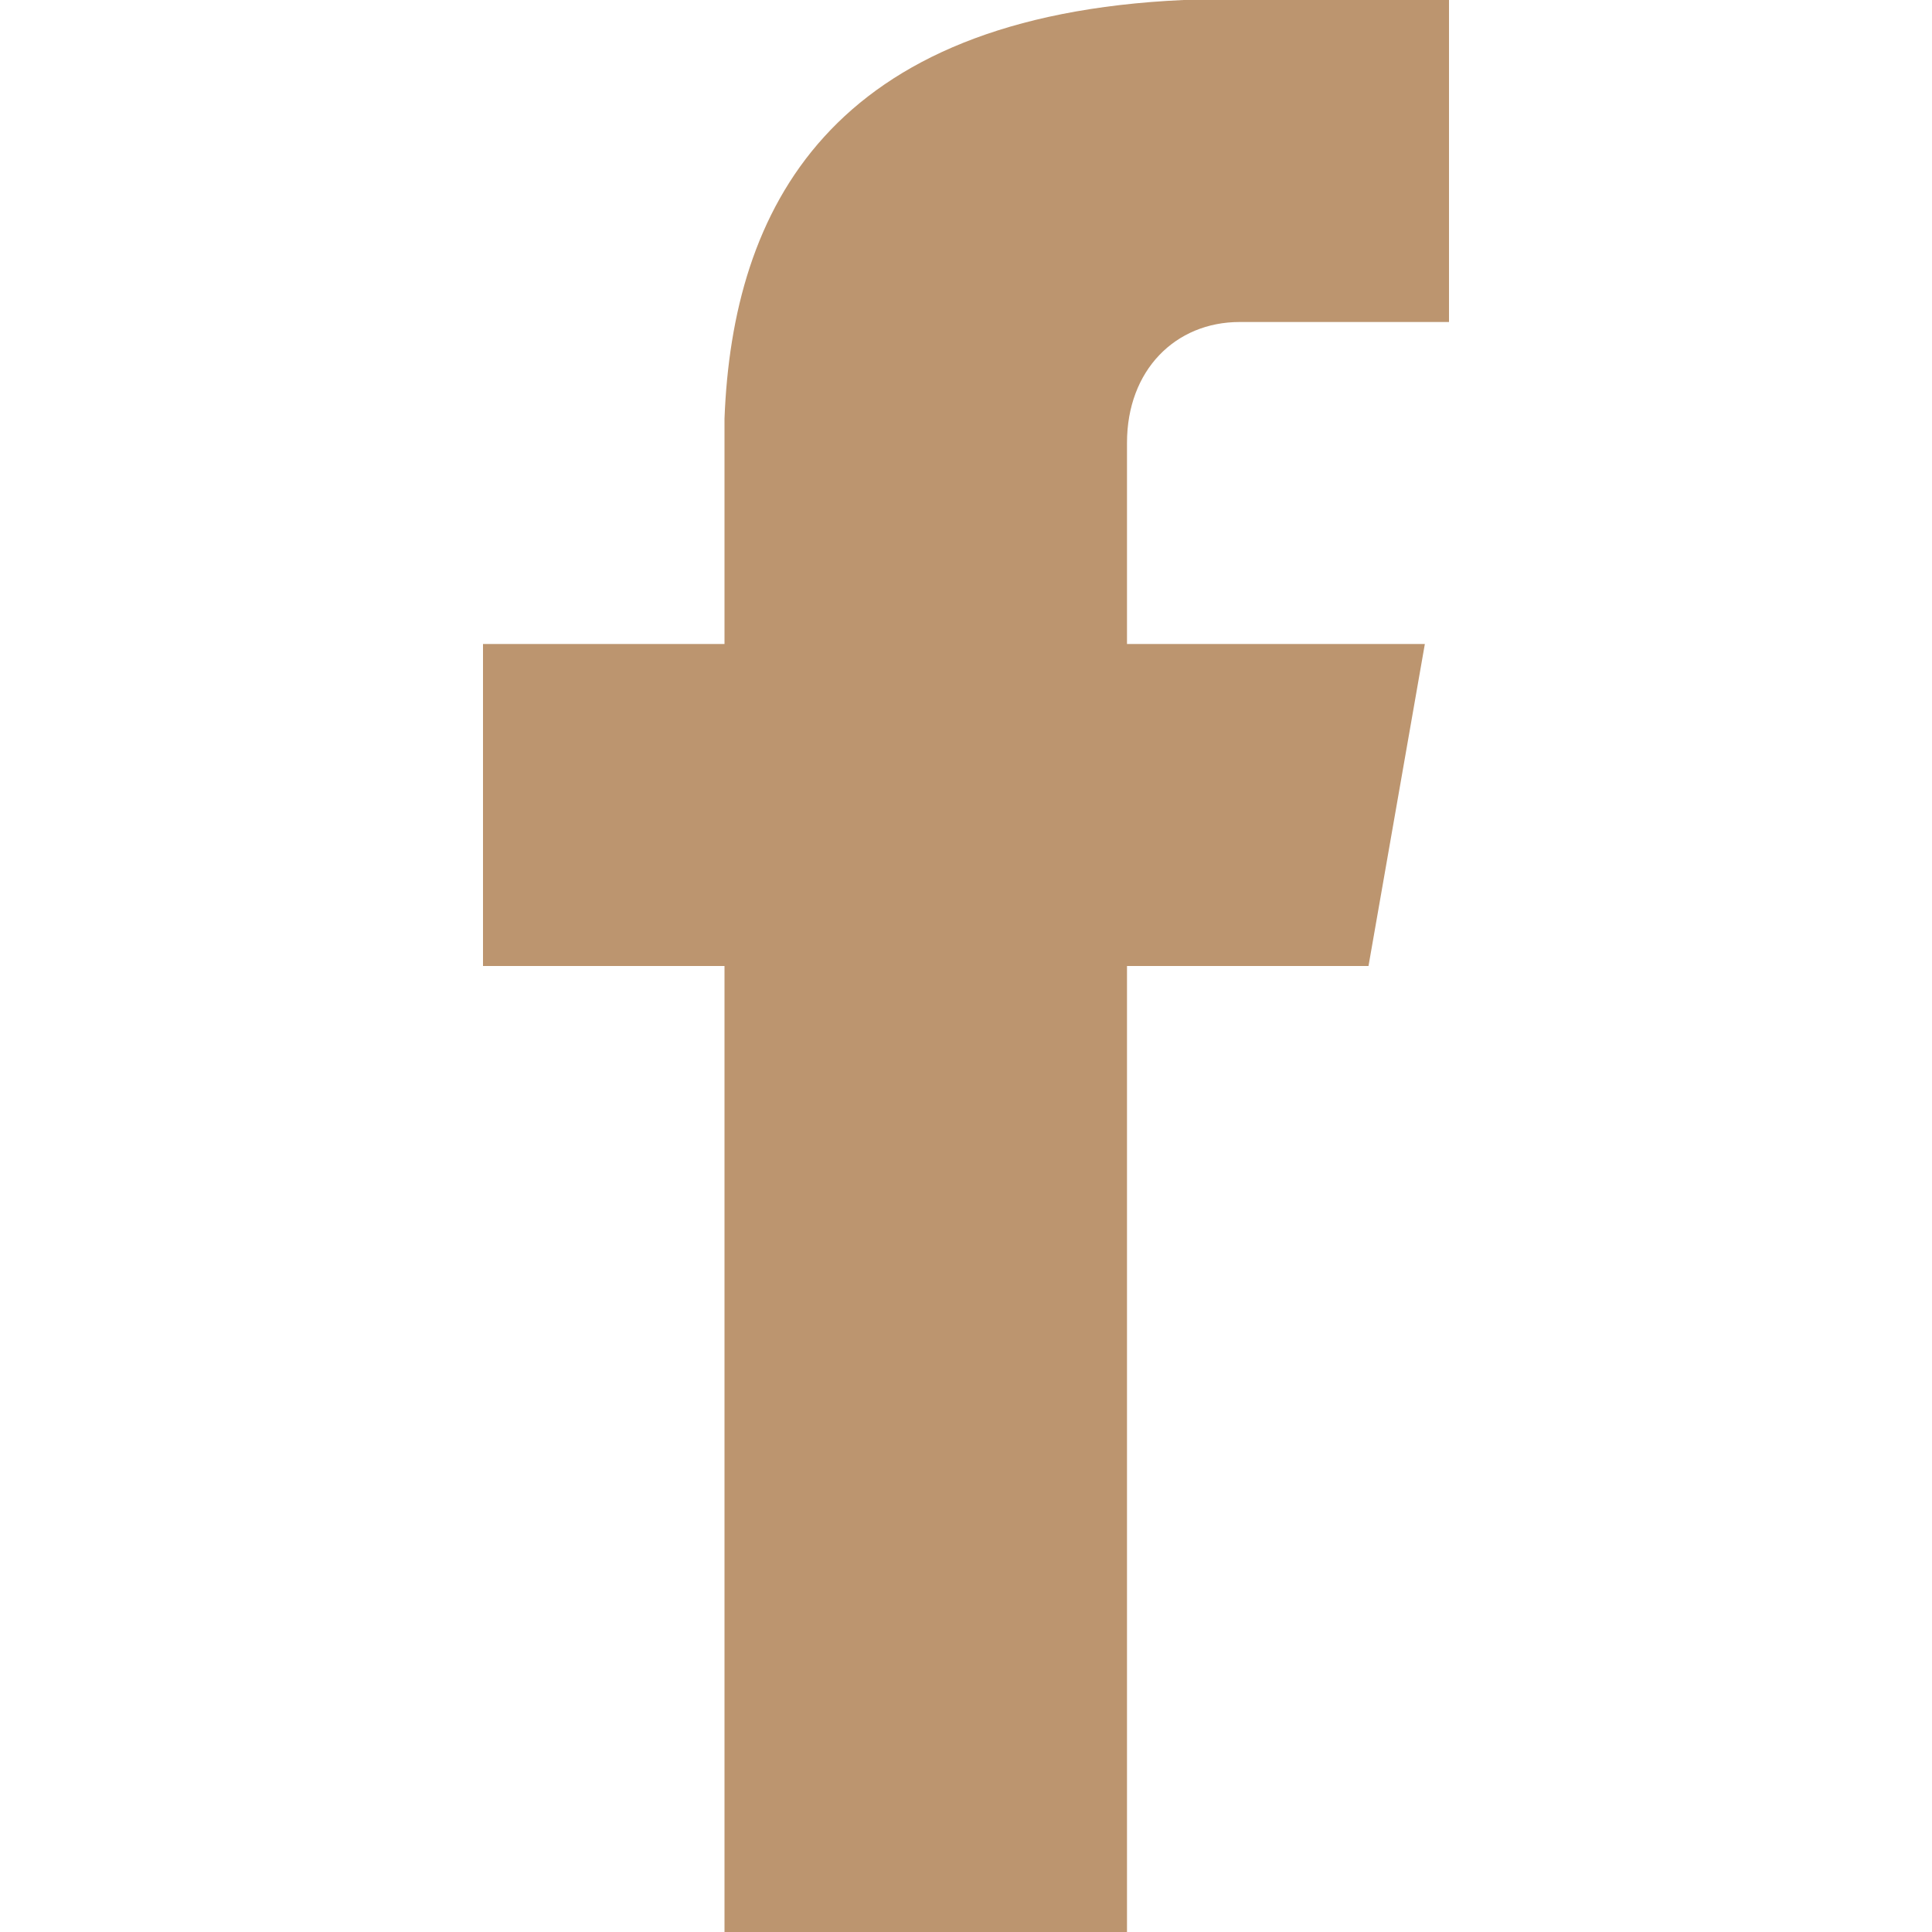 <svg xmlns="http://www.w3.org/2000/svg" xmlns:xlink="http://www.w3.org/1999/xlink" id="Layer_1" x="0px" y="0px" viewBox="0 0 24 24" style="enable-background:new 0 0 24 24;" xml:space="preserve"> <style type="text/css"> .st0{fill:#BC956F;} </style> <path class="st0" d="M15.4,4H18V0h-3.3l0,0C10.3,0.2,9.1,2.6,9,5.2l0,0V8H6v4h3v12h5V12h3l0.7-4H14V5.5C14,4.6,14.6,4,15.4,4z"></path> </svg>